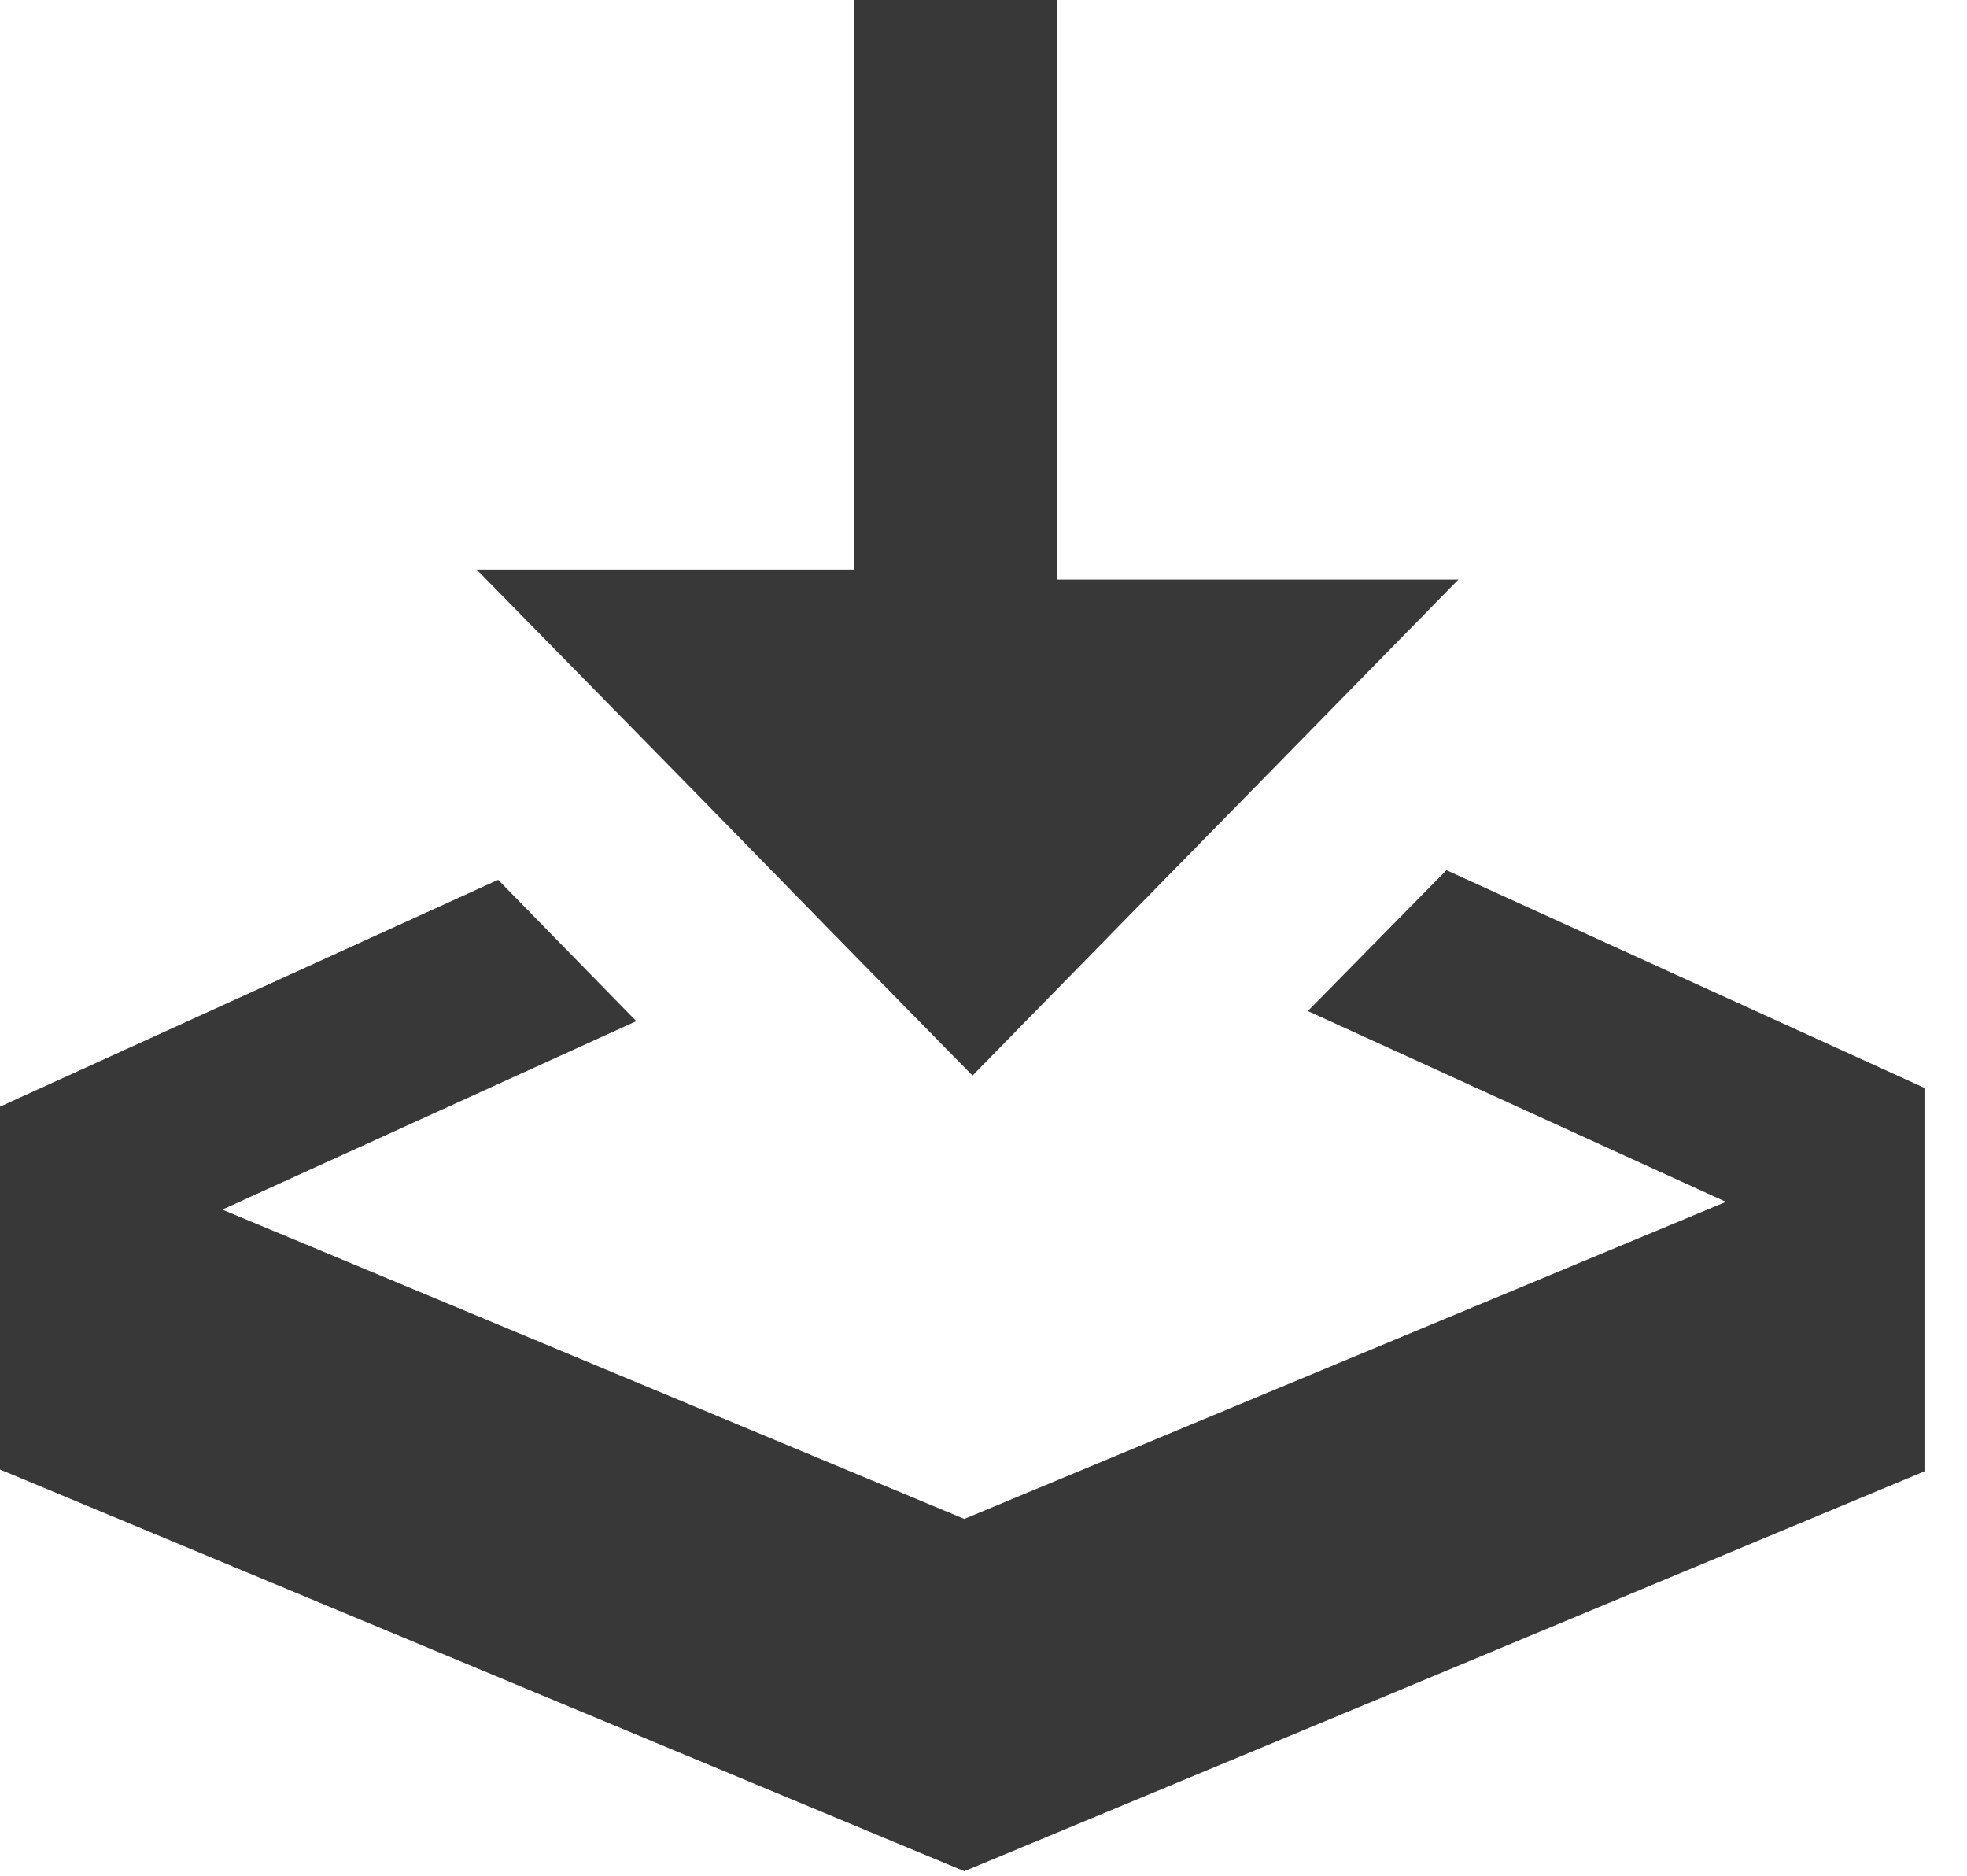 <svg width="43" height="41" viewBox="0 0 43 41" fill="none" xmlns="http://www.w3.org/2000/svg">
<path d="M31.62 19.02L28.59 22.099L37.73 26.27L21.08 33.2L4.86 26.439L13.91 22.32L10.89 19.23L0 24.189V32.12L21.08 40.9L30.34 37.05L42.07 32.16V23.779L31.62 19.02Z" fill="#383838"/>
<path d="M18.18 20.37L21.26 23.51L24.47 20.23L27.5 17.14L31.88 12.67H23.11V0H18.67V12.45H10.42L15.16 17.28L18.18 20.37Z" fill="#383838"/>
</svg>
